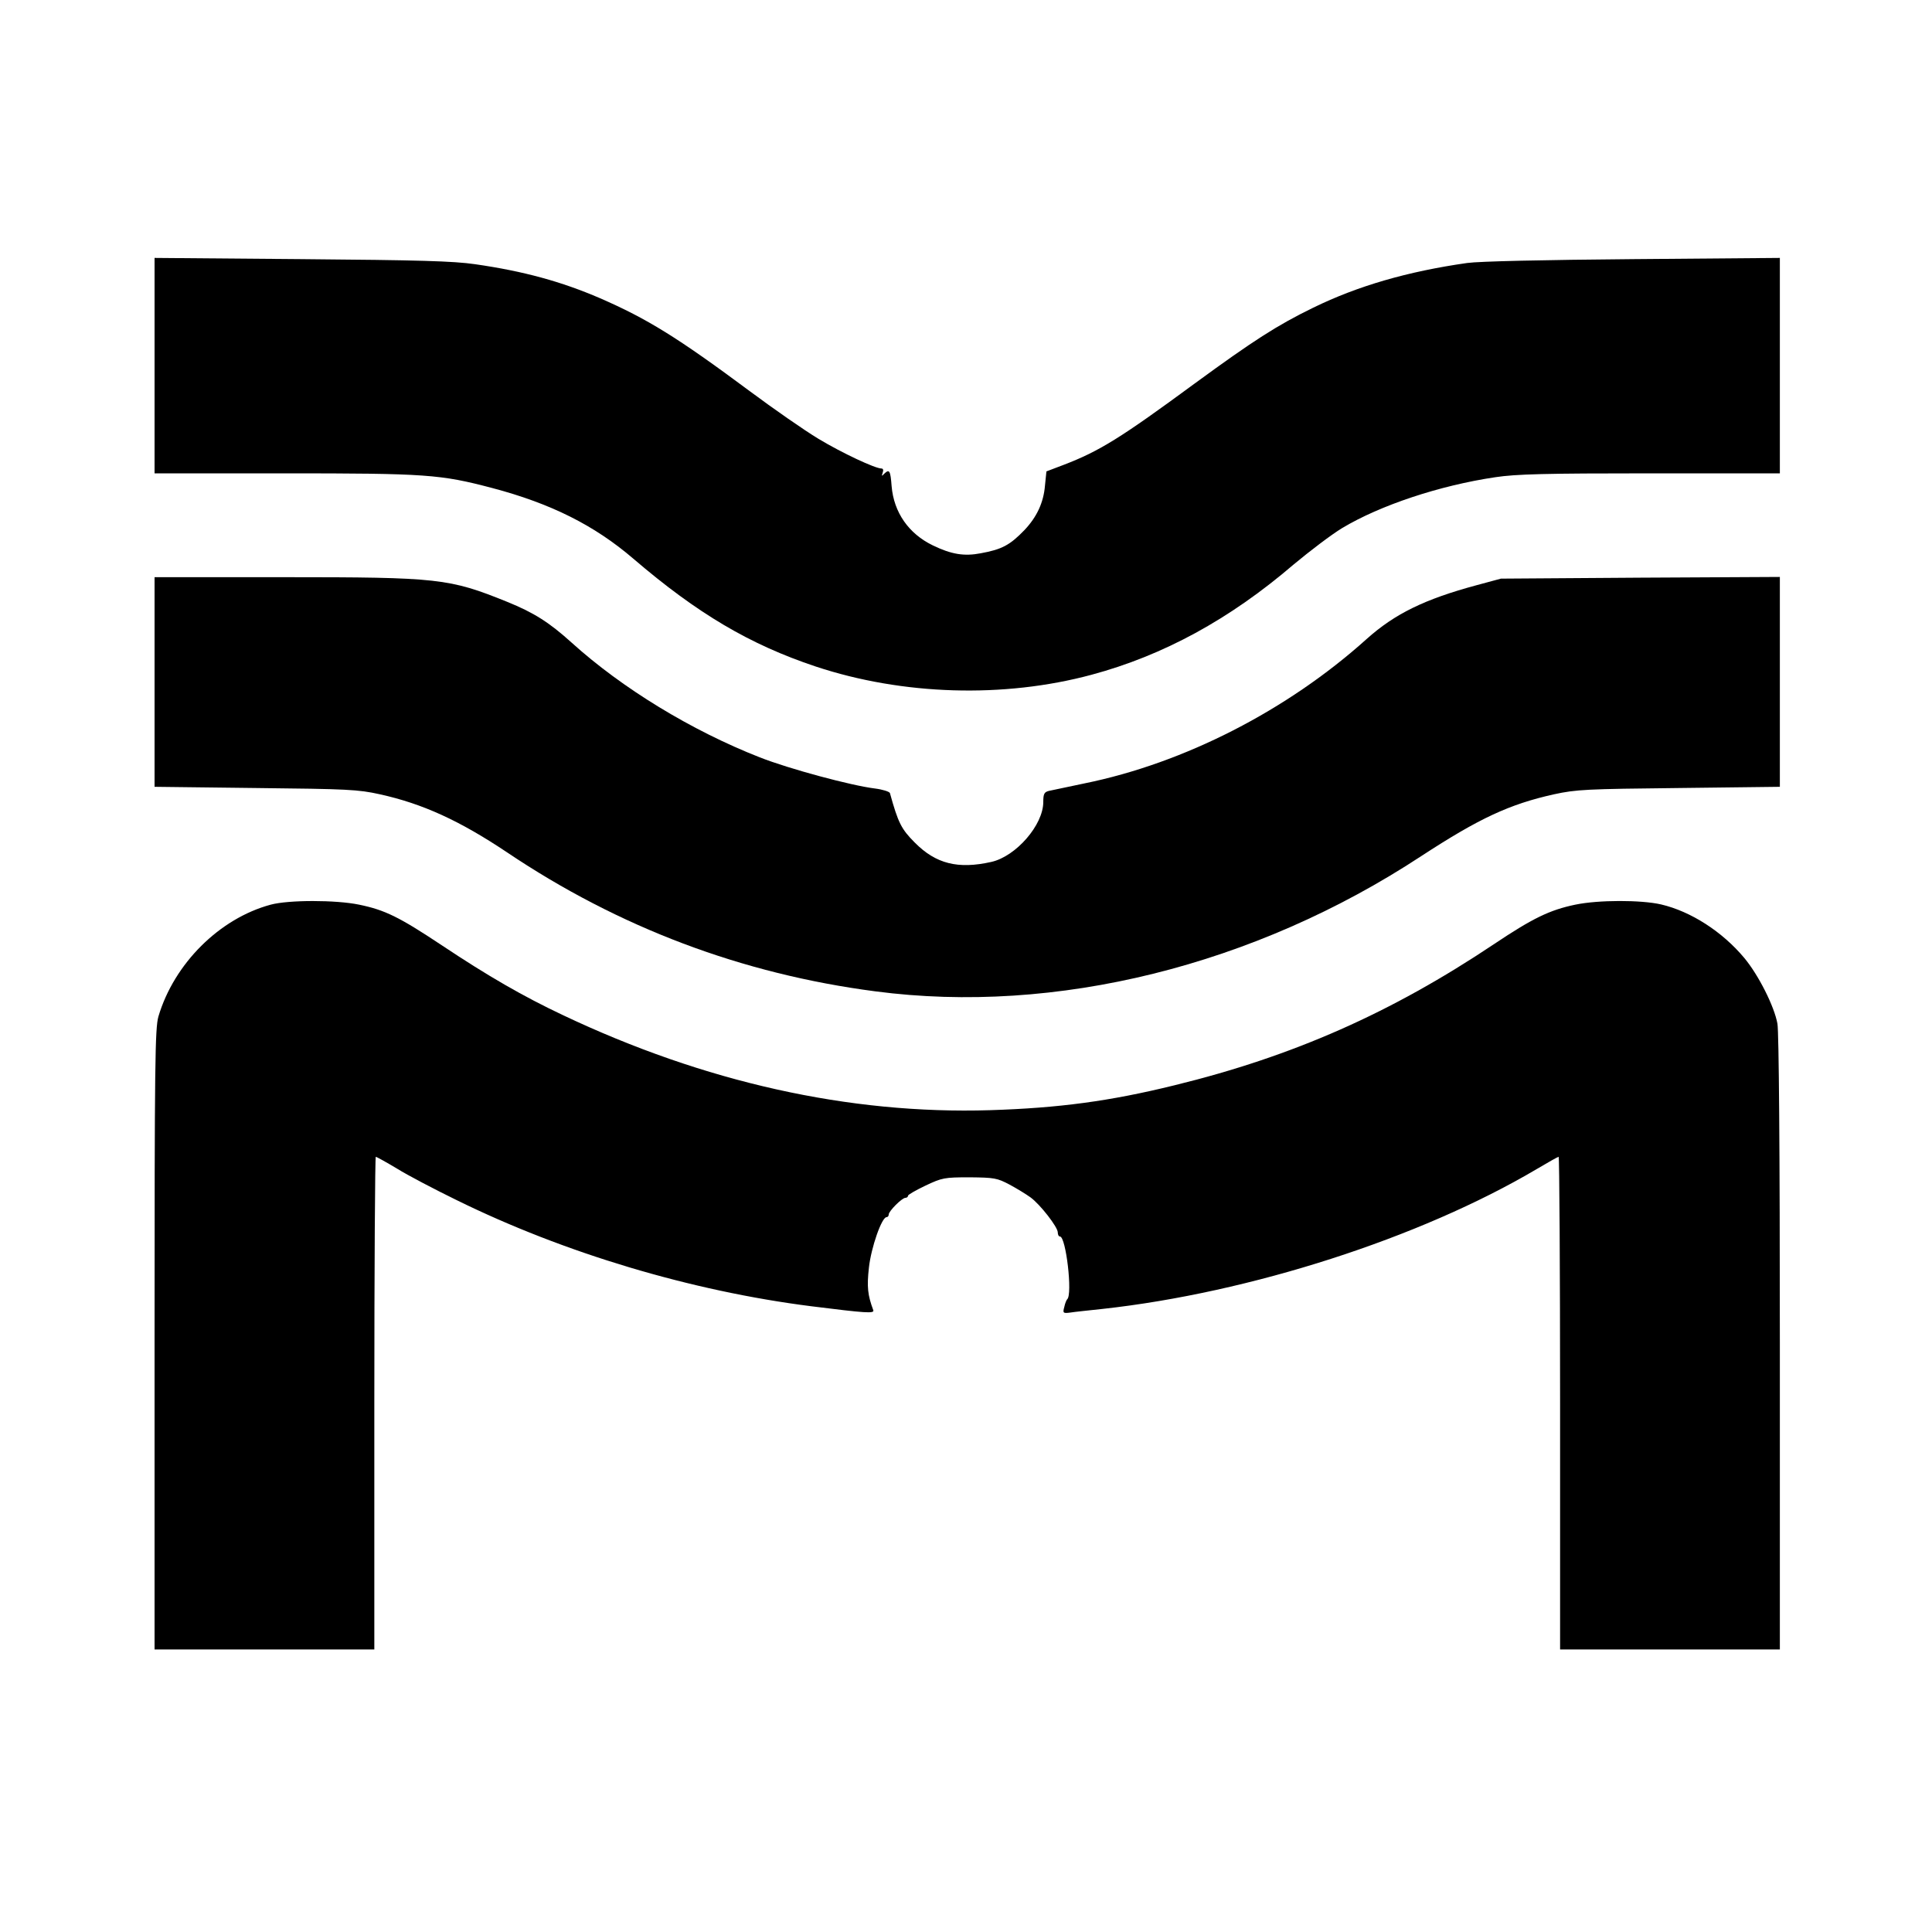 <?xml version="1.0" standalone="no"?>
<!DOCTYPE svg PUBLIC "-//W3C//DTD SVG 20010904//EN"
 "http://www.w3.org/TR/2001/REC-SVG-20010904/DTD/svg10.dtd">
<svg version="1.0" xmlns="http://www.w3.org/2000/svg"
 width="800pt" height="800pt" viewBox="0 0 800 800"
 preserveAspectRatio="xMidYMid meet">
<g transform="translate(0,800) scale(0.1,-0.1)"
fill="#000000" stroke="none">
<path d="M640 6486 l0 -446 536 0 c589 0 647 -4 863 -61 242 -64 422 -154 583
-292 266 -228 483 -356 756 -447 359 -119 778 -132 1142 -34 297 80 571 229
836 456 67 56 158 125 201 151 158 95 405 177 635 211 86 13 206 16 642 16
l536 0 0 446 0 446 -607 -5 c-369 -3 -639 -9 -688 -16 -246 -35 -453 -95 -637
-185 -150 -73 -249 -137 -491 -314 -306 -225 -394 -280 -543 -337 l-71 -27 -6
-59 c-6 -71 -34 -130 -85 -184 -60 -62 -93 -80 -181 -96 -68 -13 -121 -5 -199
33 -99 48 -161 136 -170 245 -5 65 -9 72 -31 51 -10 -11 -11 -10 -6 5 4 10 2
17 -5 17 -26 0 -163 64 -261 123 -58 35 -186 124 -284 197 -300 223 -425 300
-620 385 -160 69 -316 112 -518 141 -90 13 -230 17 -719 21 l-608 5 0 -446z"/>
<path d="M640 5176 l0 -434 418 -5 c382 -4 425 -6 515 -26 177 -39 330 -109
526 -240 464 -312 974 -504 1526 -576 746 -98 1569 106 2260 560 239 156 365
215 550 256 92 20 133 22 518 26 l417 5 0 434 0 435 -577 -3 -578 -4 -100 -27
c-216 -58 -340 -119 -456 -223 -328 -295 -755 -514 -1169 -598 -69 -15 -135
-28 -147 -31 -19 -5 -23 -12 -23 -46 0 -95 -113 -225 -215 -248 -138 -31 -230
-8 -317 80 -56 56 -69 82 -103 205 -2 6 -30 15 -62 19 -98 12 -355 81 -477
129 -283 111 -570 286 -779 475 -93 84 -156 124 -267 169 -240 97 -283 102
-922 102 l-538 0 0 -434z"/>
<path d="M1121 4254 c-212 -57 -400 -244 -465 -463 -14 -49 -16 -187 -16
-1338 l0 -1283 455 0 455 0 0 1020 c0 561 3 1020 6 1020 3 0 43 -22 88 -49 45
-28 156 -86 246 -130 447 -220 973 -377 1470 -440 224 -28 262 -31 256 -16
-23 62 -27 96 -18 176 9 83 53 209 73 209 5 0 9 5 9 11 0 14 55 69 69 69 6 0
11 4 11 9 0 4 33 23 73 42 68 32 77 34 182 34 102 -1 114 -3 165 -30 30 -16
69 -40 87 -53 40 -29 113 -123 113 -145 0 -10 4 -17 9 -17 25 0 53 -241 30
-260 -3 -3 -9 -17 -12 -32 -7 -25 -5 -27 25 -23 18 3 78 9 133 15 610 67 1314
293 1798 579 47 28 88 51 91 51 3 0 6 -459 6 -1020 l0 -1020 455 0 455 0 0
1269 c0 797 -4 1288 -10 1322 -13 72 -78 201 -137 272 -91 109 -221 193 -345
222 -83 19 -259 19 -355 -1 -106 -22 -176 -56 -336 -163 -426 -285 -833 -465
-1324 -585 -268 -66 -479 -94 -763 -103 -584 -18 -1184 116 -1770 394 -163 77
-309 161 -501 289 -176 117 -235 146 -342 168 -96 20 -292 20 -366 0z"/>
</g>
</svg>
